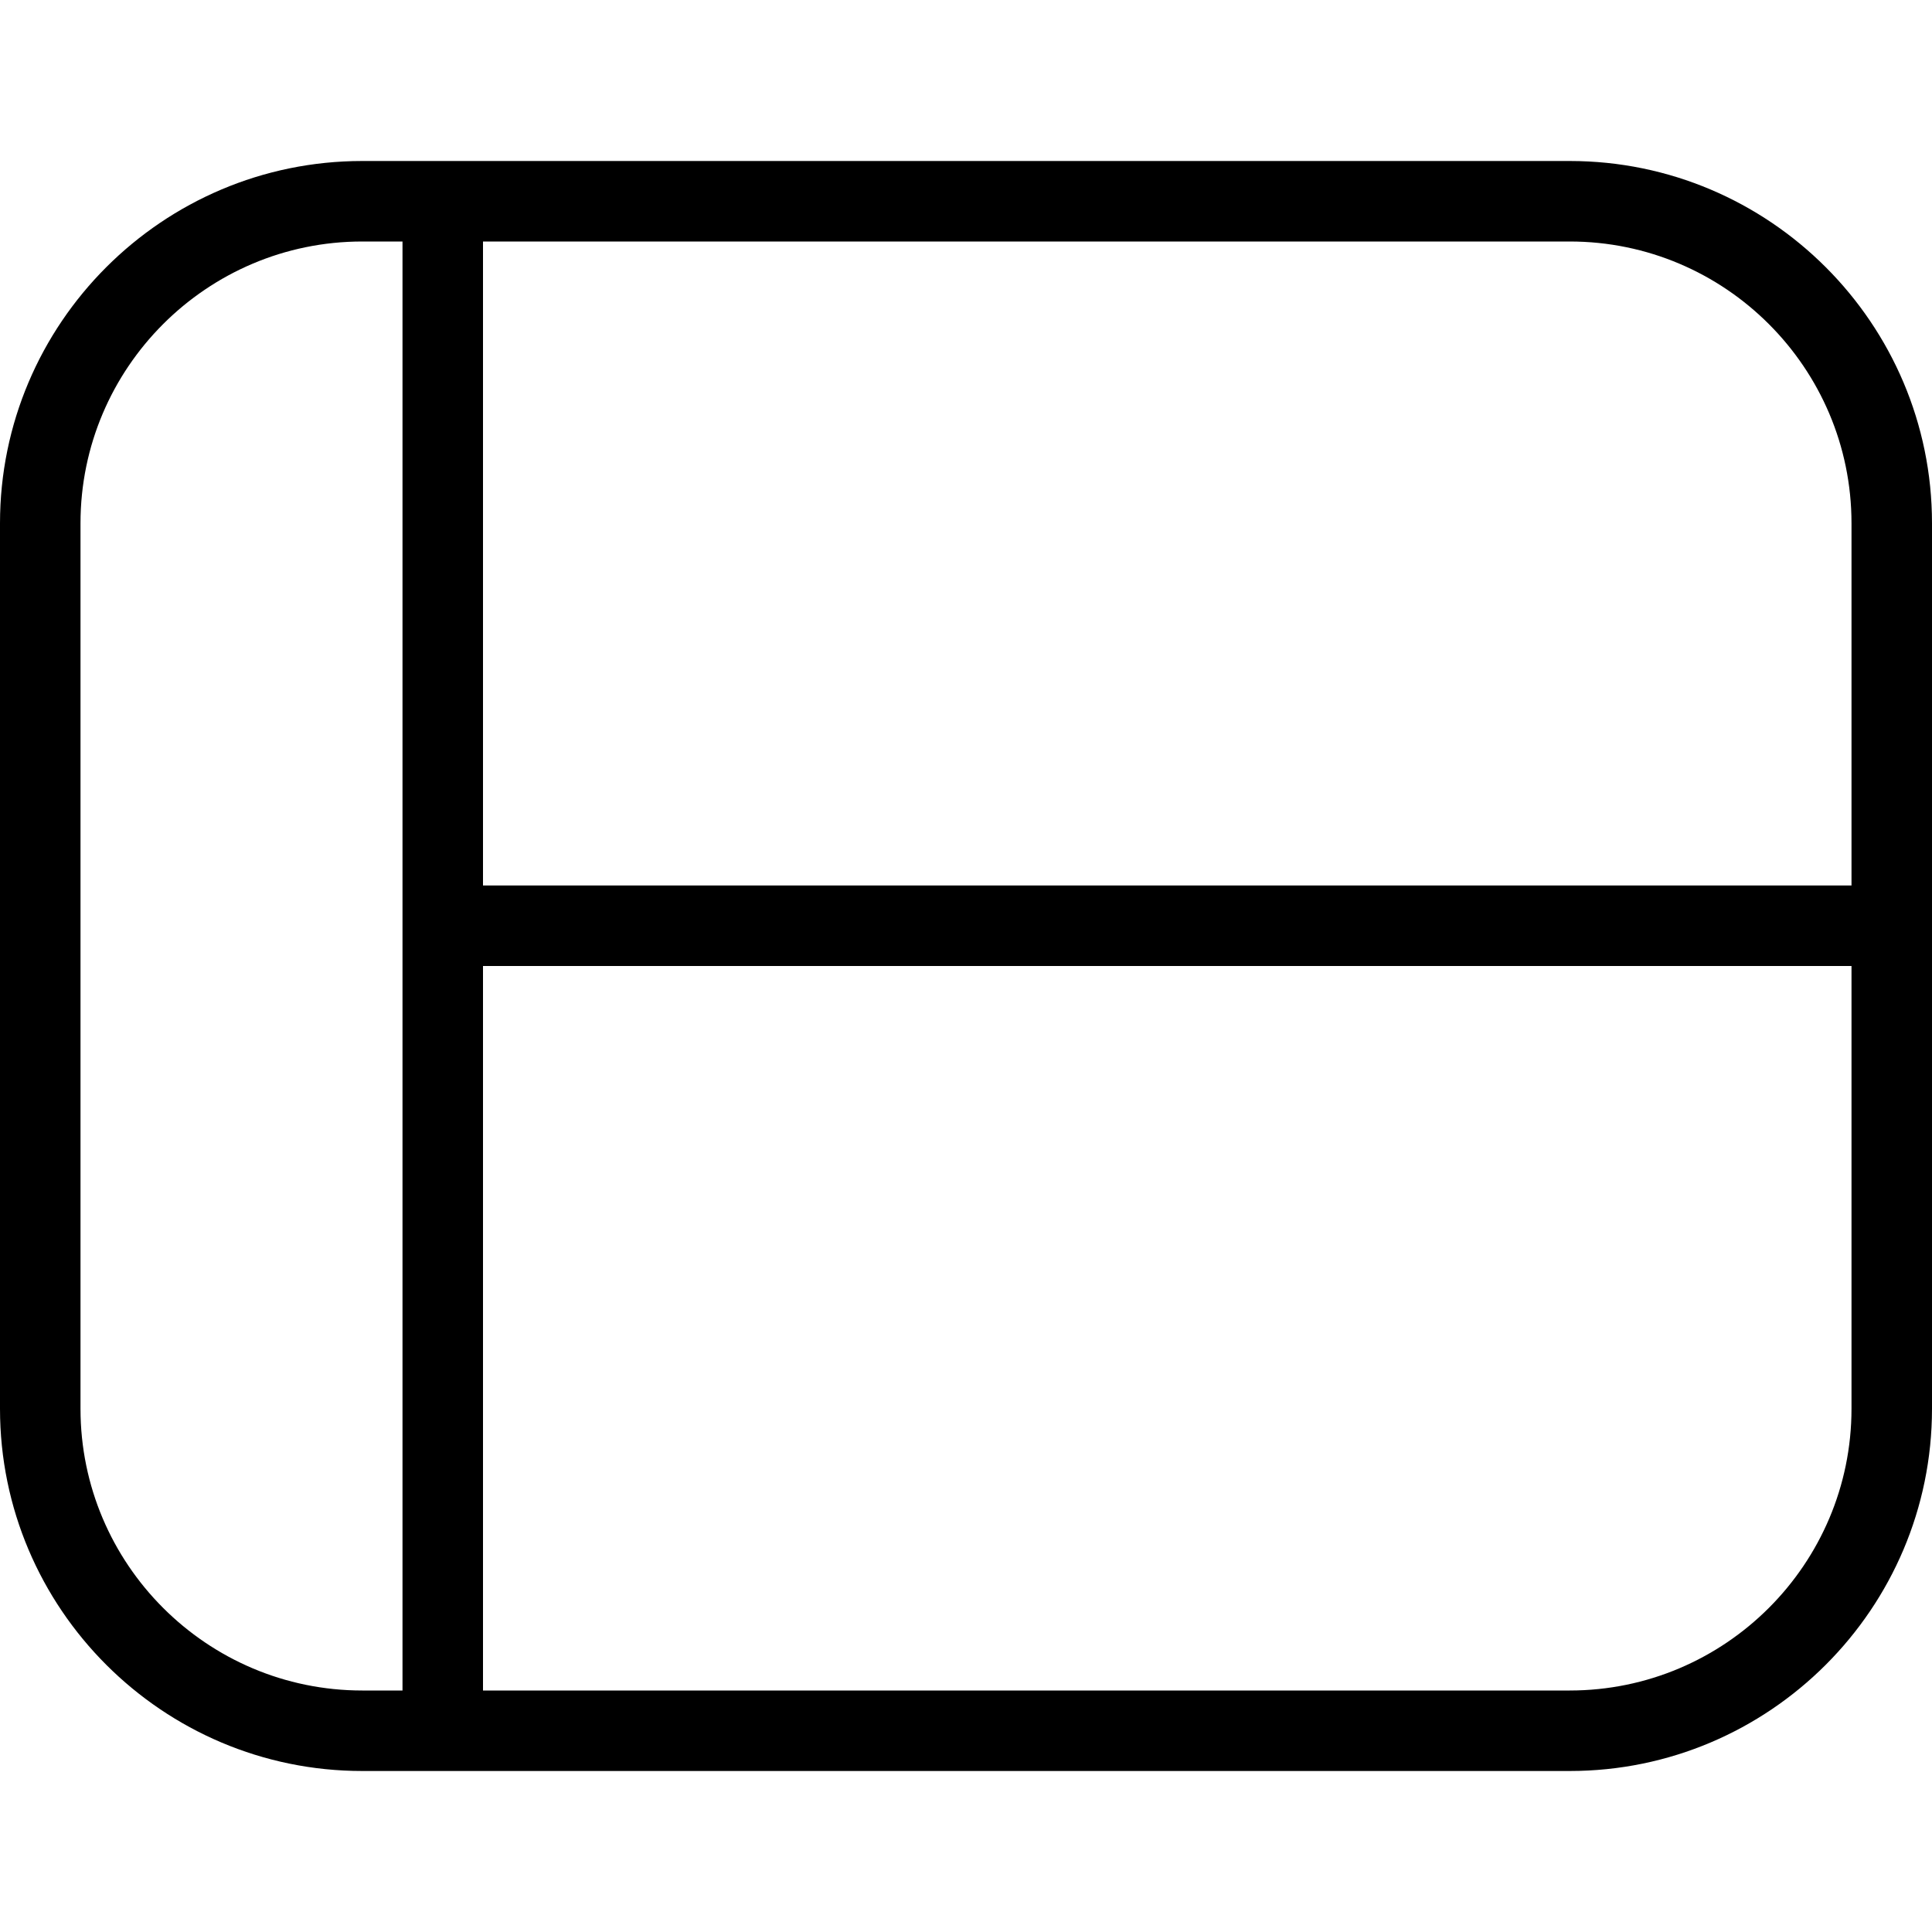 <?xml version="1.0" encoding="UTF-8"?>
<svg xmlns="http://www.w3.org/2000/svg" id="Layer_1" data-name="Layer 1" viewBox="0 0 24 24" width="512" height="512"><path d="M19.5,2H4.5C2.019,2,0,4.019,0,6.5v11c0,2.481,2.019,4.5,4.5,4.5h15c2.481,0,4.5-2.019,4.5-4.5V6.5c0-2.481-2.019-4.5-4.5-4.5Zm3.5,4.5v4.5H6V3h13.5c1.93,0,3.5,1.57,3.5,3.5ZM1,17.5V6.5c0-1.93,1.57-3.5,3.5-3.5h.5V21h-.5c-1.93,0-3.5-1.57-3.5-3.5Zm18.5,3.5H6V12H23v5.5c0,1.93-1.57,3.5-3.5,3.5Z"/></svg>
